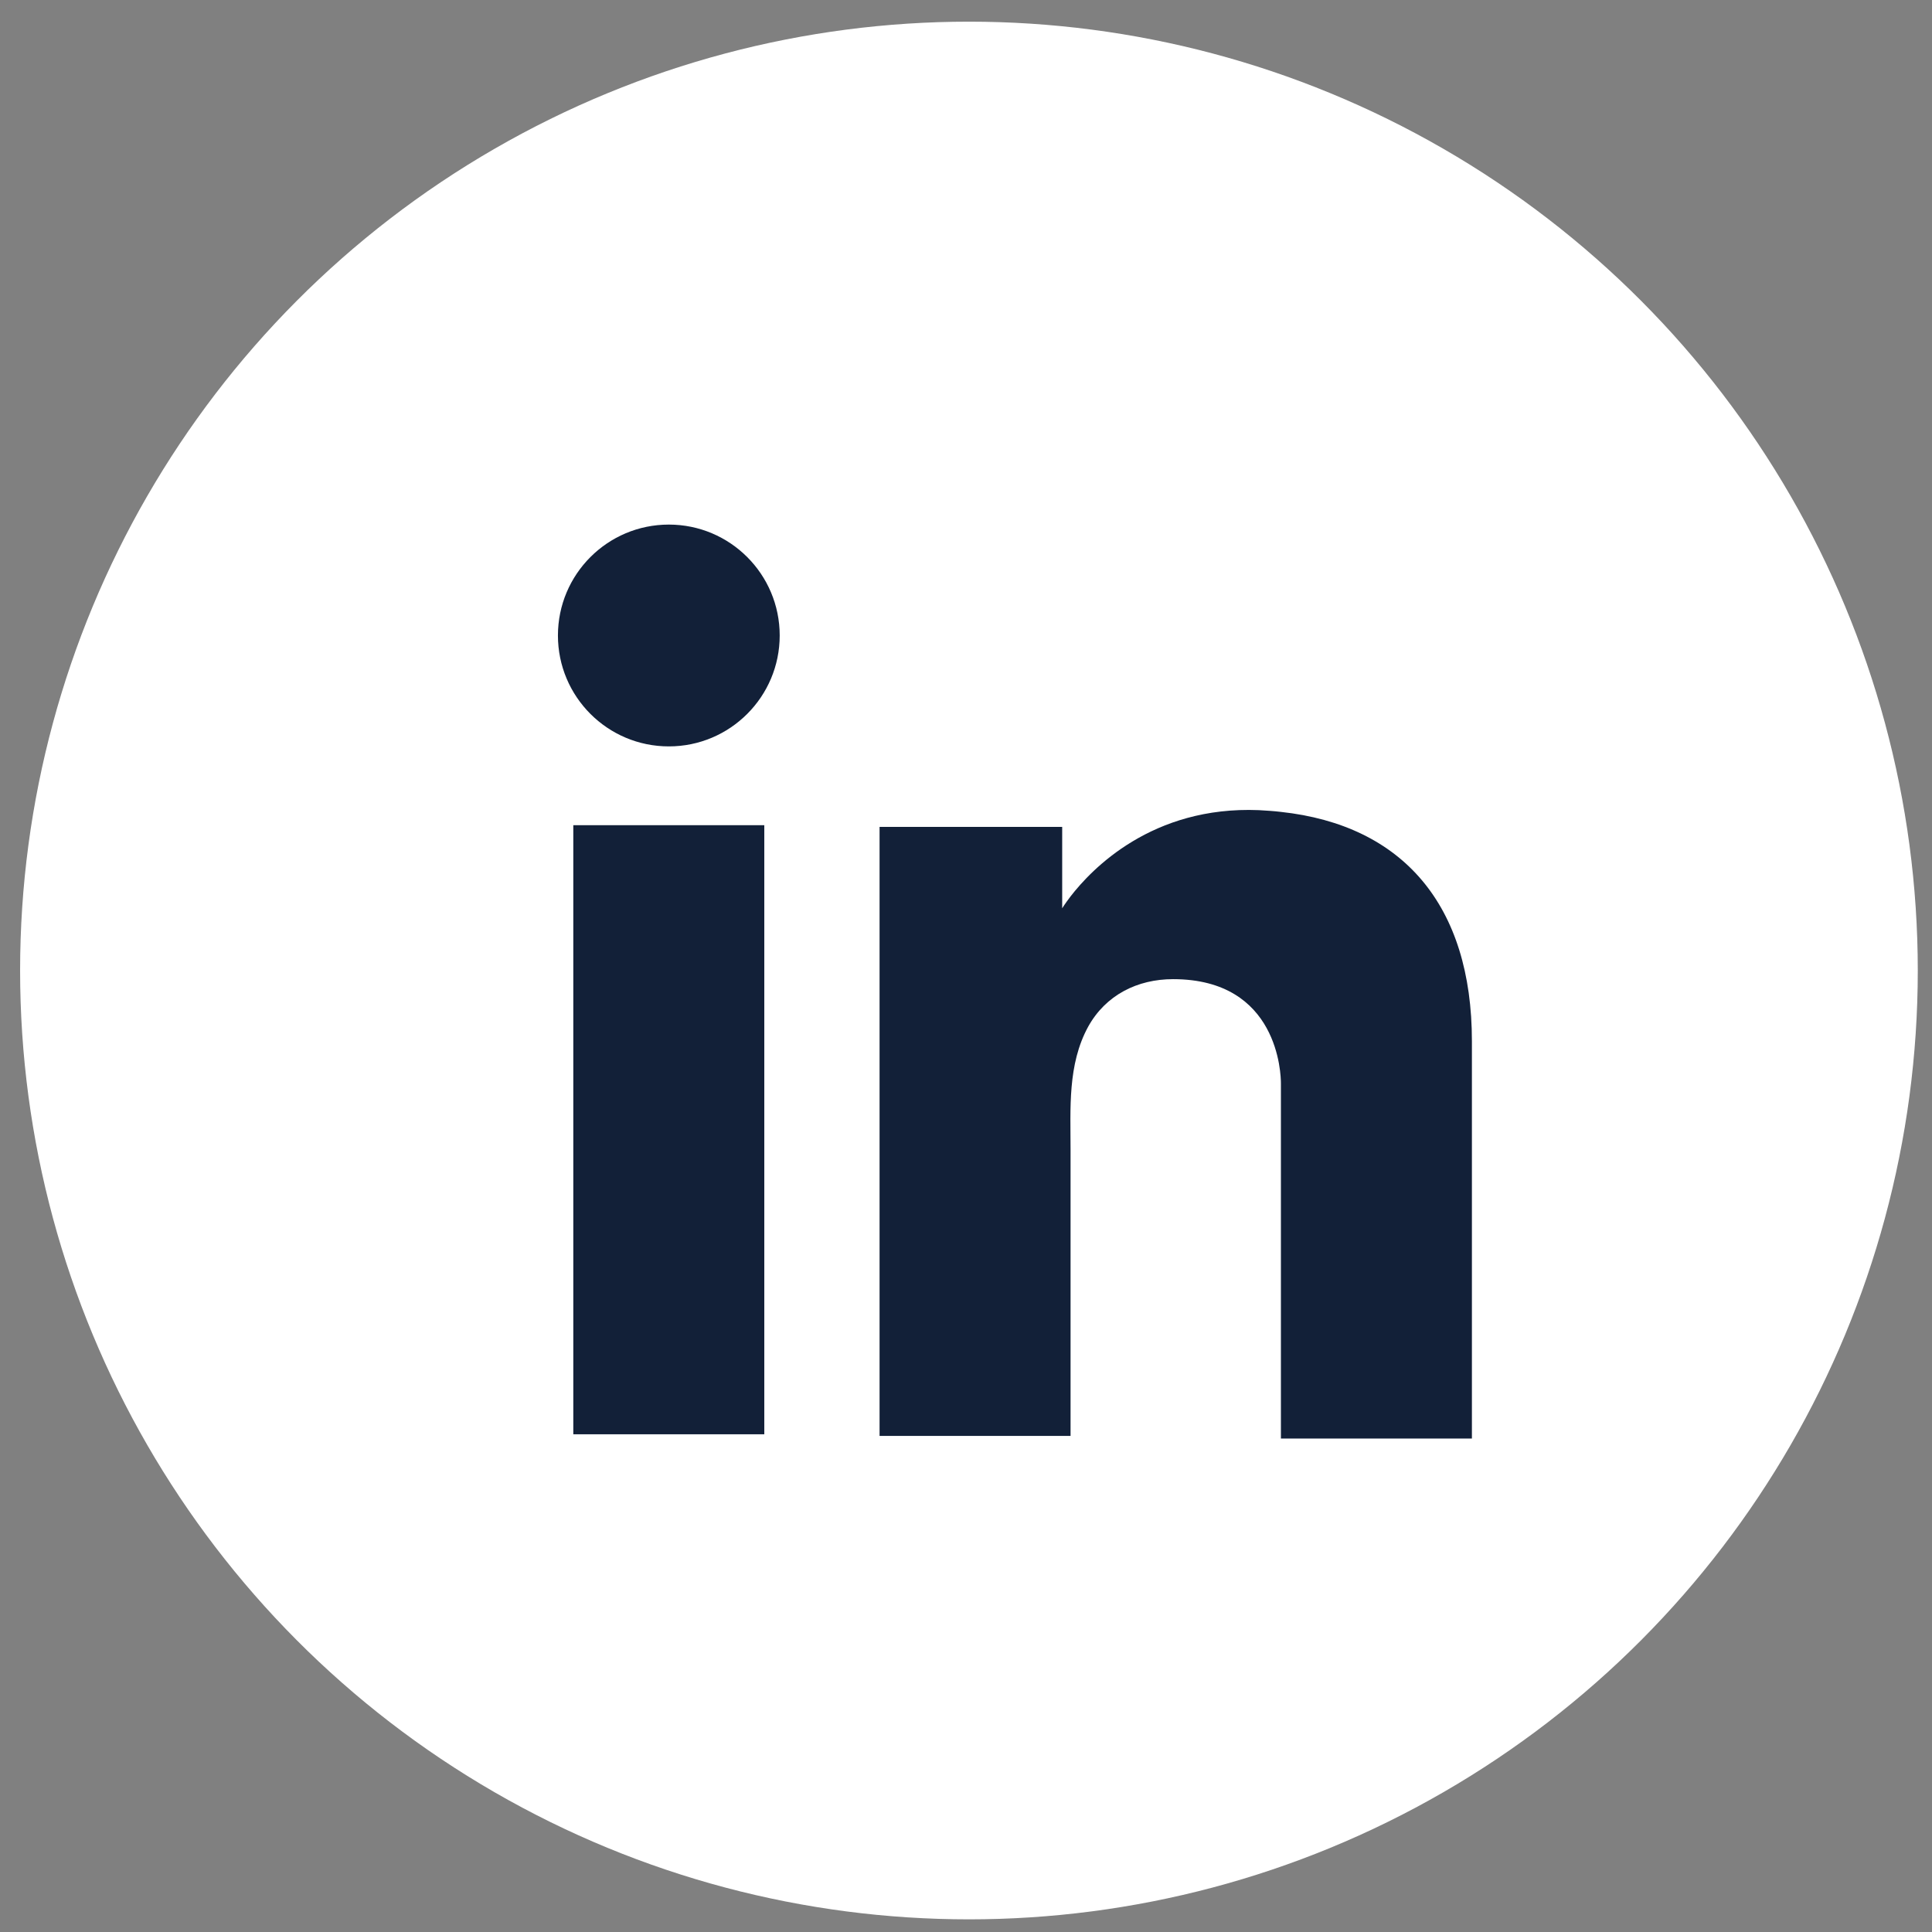<svg width="42" height="42" viewBox="0 0 42 42" fill="none" xmlns="http://www.w3.org/2000/svg">
<rect x="0" y="0" width="42" height="42" fill="#808080" stroke="none"/>
<circle cx="21.064" cy="21.098" r="20.627" fill="white"/>
<path d="M16.615 17.939H12.463V31.18H16.615V17.939Z" fill="#122038"/>
<path d="M27.846 17.65C27.693 17.631 27.53 17.622 27.367 17.612C25.043 17.517 23.732 18.894 23.273 19.487C23.149 19.65 23.091 19.745 23.091 19.745V17.976H19.121V31.216H23.091H23.273C23.273 29.867 23.273 28.528 23.273 27.179C23.273 26.452 23.273 25.725 23.273 24.997C23.273 24.098 23.206 23.142 23.656 22.319C24.038 21.63 24.727 21.286 25.502 21.286C27.798 21.286 27.846 23.362 27.846 23.553C27.846 23.562 27.846 23.572 27.846 23.572V31.273H31.998V22.635C31.998 19.678 30.496 17.937 27.846 17.65Z" fill="#122038"/>
<path d="M14.54 16.226C15.871 16.226 16.95 15.146 16.95 13.815C16.95 12.484 15.871 11.404 14.54 11.404C13.208 11.404 12.129 12.484 12.129 13.815C12.129 15.146 13.208 16.226 14.54 16.226Z" fill="#122038"/>
</svg>
